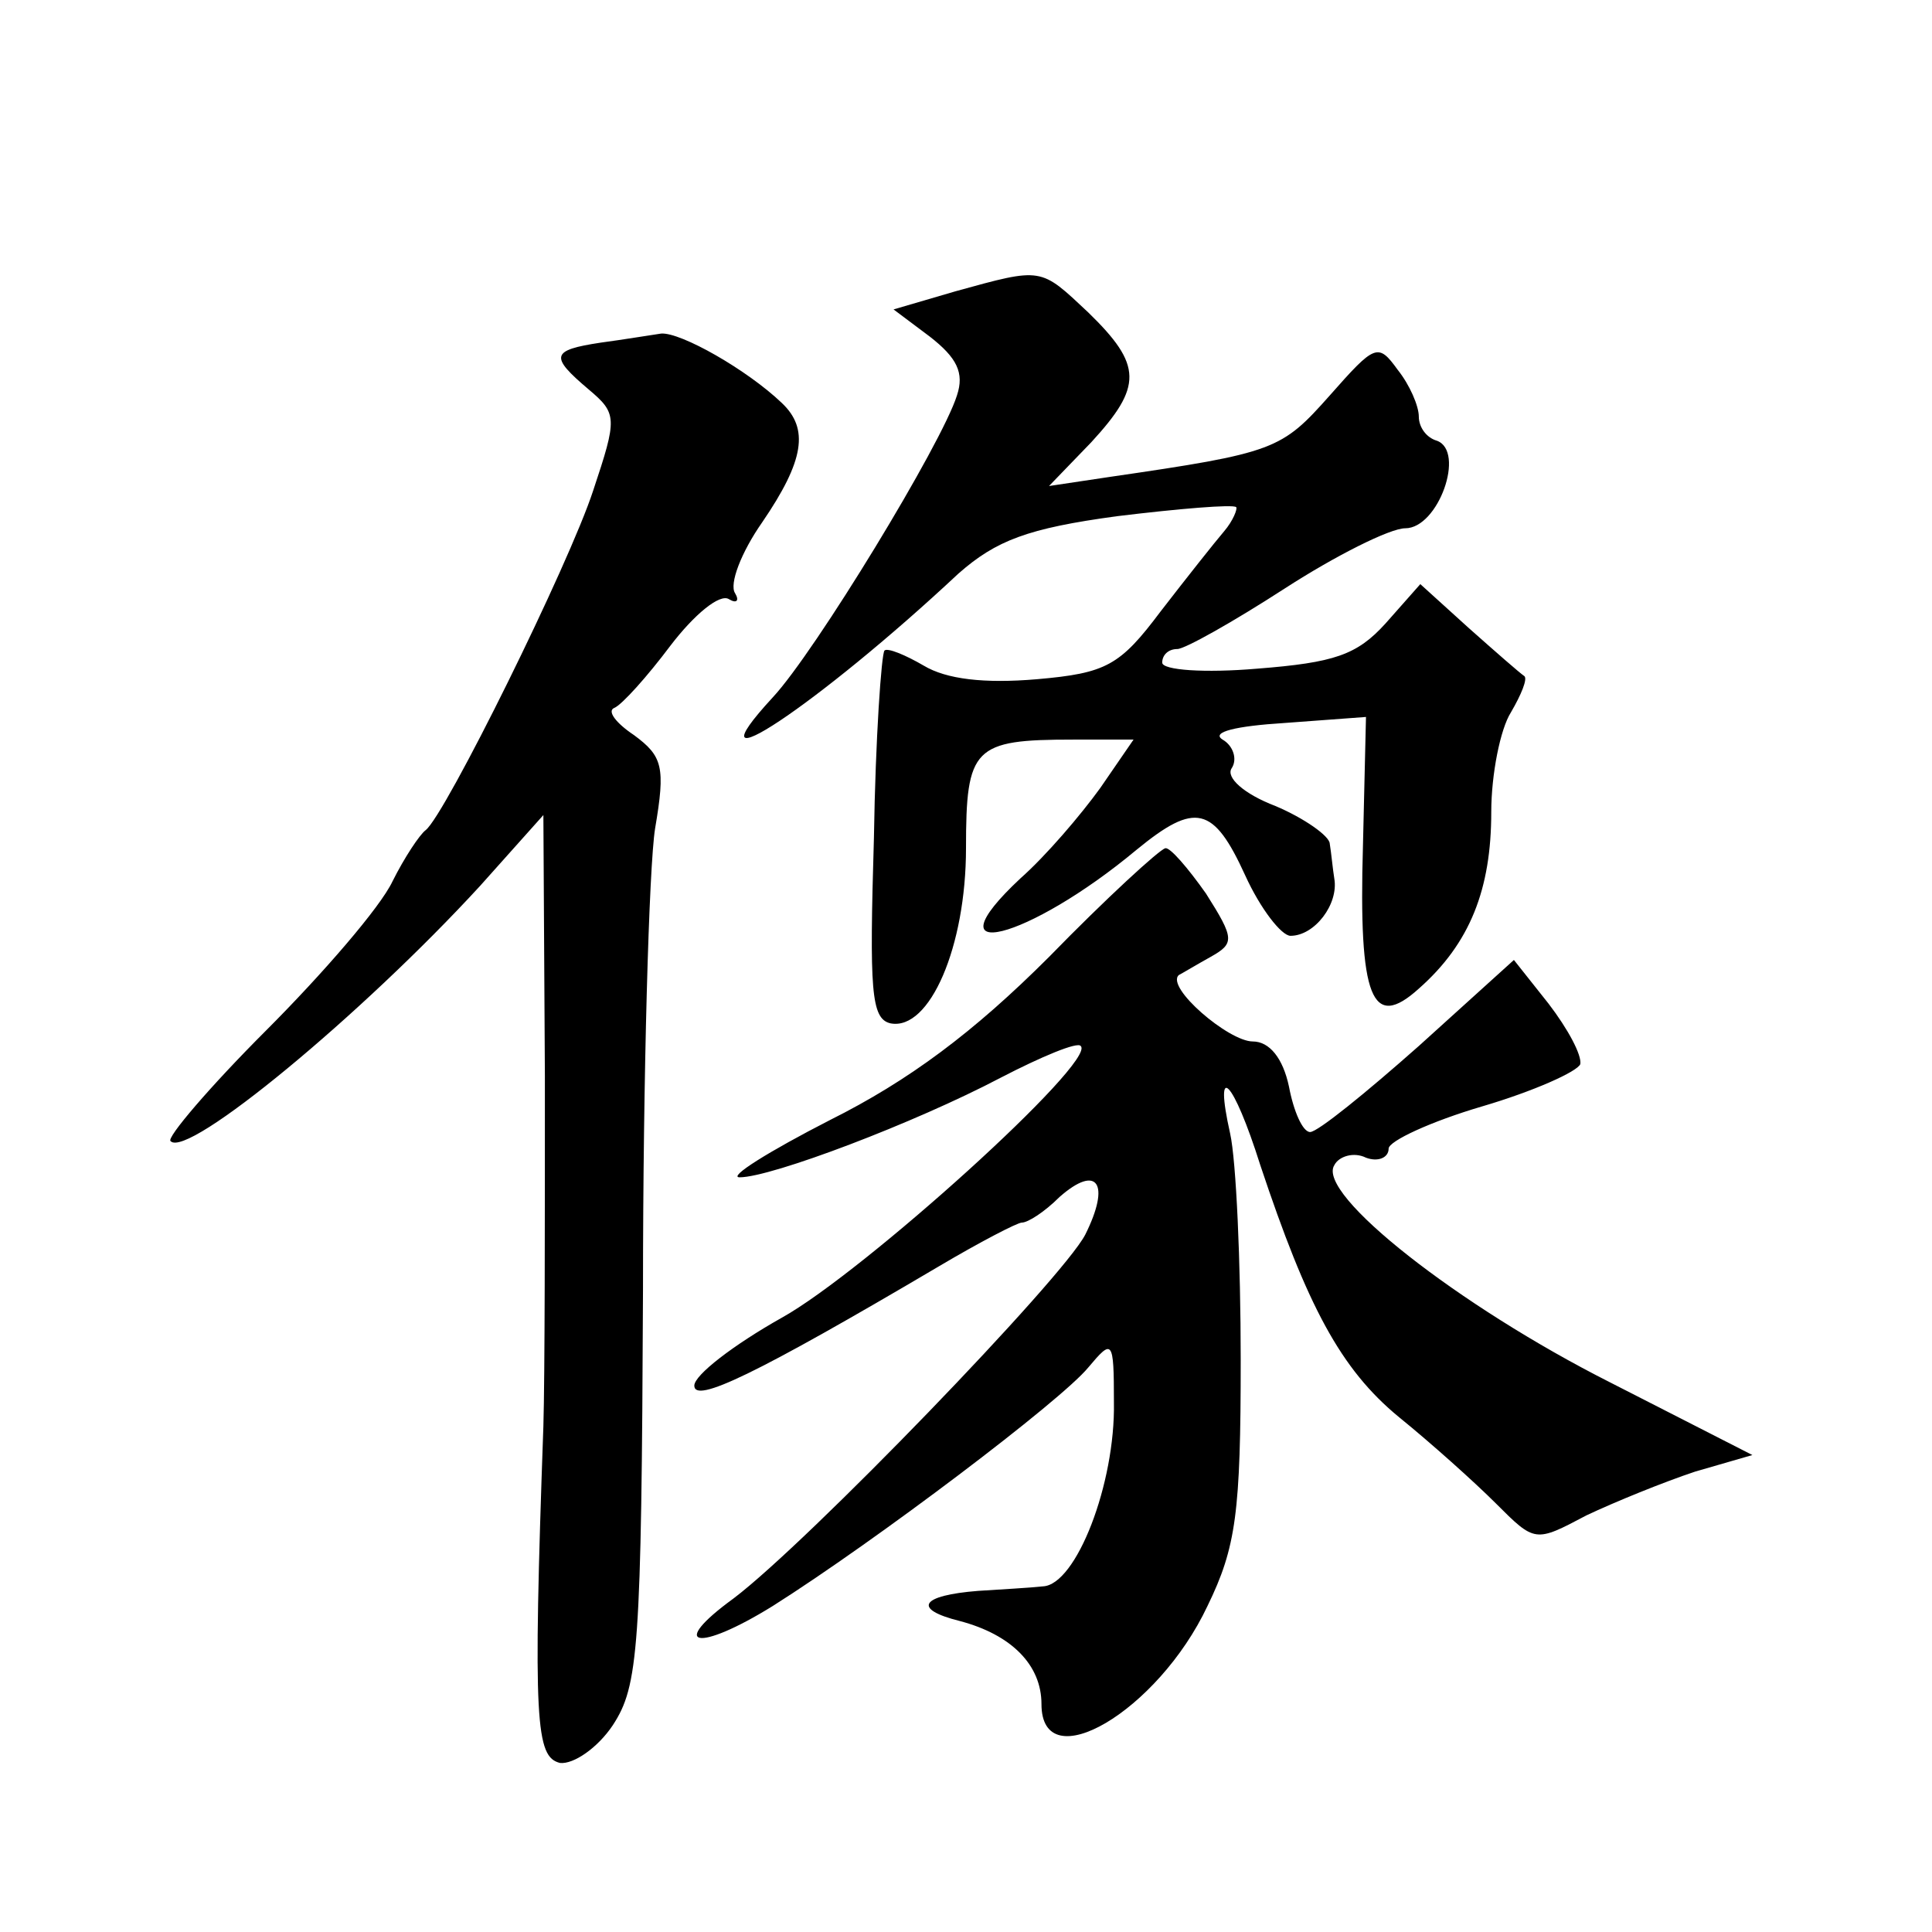 <?xml version="1.0" standalone="no"?>
<!DOCTYPE svg PUBLIC "-//W3C//DTD SVG 20010904//EN"
 "http://www.w3.org/TR/2001/REC-SVG-20010904/DTD/svg10.dtd">
<svg version="1.0" xmlns="http://www.w3.org/2000/svg"
 width="128pt" height="128pt" viewBox="0 0 128 128"
 preserveAspectRatio="xMidYMid meet">
<g transform="translate(0,128) scale(0.1,-0.1)"
fill="#0" stroke="none">
<path d="M633 1087 l-41 -12 24 -18 c18 -14 23 -24 18 -39 -10 -32 -94 -170 -122
-200 -59 -64 30 -5 123 82 25 22 46 30 105 38 41 5 77 8 79 6 1 -1 -2 -9 -8 -16
-6 -7 -25 -31 -42 -53 -27 -36 -36 -41 -82 -45 -35 -3 -60 0 -75 9 -12 7 -24 12
-26 10 -2 -2 -6 -58 -7 -124 -3 -101 -2 -120 11 -123 26 -5 50 51 50 116 0 67 5
72 71 72 l40 0 -22 -32 c-13 -18 -36 -45 -53 -60 -62 -58 5 -41 77 19 39 32 51
29 72 -17 10 -22 24 -40 30 -40 16 0 32 21 29 38 -1 6 -2 17 -3 23 0 5 -17 17 -36
25 -21 8 -33 19 -29 25 4 6 1 15 -6 19 -8 5 9 9 41 11 l54 4 -2 -85 c-3 -102 6
-123 37 -95 34 30 48 66 48 117 0 25 6 55 13 66 7 12 11 22 9 24 -3 2 -19 16 -37
32 l-32 29 -23 -26 c-19 -21 -34 -26 -85 -30 -35 -3 -63 -1 -63 4 0 5 4 9 10 9
5 0 37 18 71 40 34 22 70 40 80 40 22 0 40 51 21 58 -7 2 -12 9 -12 16 0 7 -6 21
-14 31 -13 18 -15 17 -45 -17 -32 -36 -36 -38 -146 -54 l-40 -6 28 29 c34 37 34
51 -2 86 -32 30 -30 30 -88 14z M398 1053 c-33 -5 -34 -9 -8 -31 19 -16 19 -19
3 -67 -16 -49 -98 -215 -111 -225 -4 -3 -14 -18 -22 -34 -8 -17 -46 -61 -84 -99
-37 -37 -66 -71 -63 -73 11 -12 127 84 205 169 l42 47 1 -173 c0 -94 0 -199 -1
-232 -7 -197 -5 -219 11 -223 9 -1 25 10 35 25 17 26 19 50 20 288 0 143 4 281
8 306 7 41 5 48 -14 62 -12 8 -18 16 -13 18 5 2 22 21 37 41 16 21 33 35 39 31
5 -3 7 -1 4 4 -4 6 4 27 18 47 28 41 31 62 13 79 -23 22 -67 47 -80 46 -7 -1 -25
-4 -40 -6z M695 646 c-50 -50 -93 -82 -145 -108 -41 -21 -68 -38 -60 -38 21 0 116
36 173 66 27 14 51 24 53 21 11 -10 -144 -150 -198 -180 -32 -18 -58 -38 -58 -45
0 -12 40 7 162 79 27 16 52 29 55 29 4 0 15 7 25 17 25 22 34 9 17 -25 -15 -29
-184 -204 -233 -241 -44 -32 -24 -36 26 -5 68 43 191 136 209 158 16 19 17 19 17
-23 1 -54 -25 -121 -47 -122 -9 -1 -28 -2 -43 -3 -38 -3 -44 -12 -12 -20 34 -9
54 -29 54 -55 0 -50 77 -5 110 65 19 39 22 62 22 163 0 65 -3 132 -7 150 -11 49
2 36 20 -21 31 -93 53 -135 92 -167 21 -17 50 -43 64 -57 26 -26 26 -26 60 -8 19
9 51 22 72 29 l38 11 -94 48 c-101 51 -195 125 -183 144 3 6 13 9 21 5 8 -3 15
0 15 6 0 5 28 18 62 28 34 10 63 23 65 28 1 6 -8 23 -21 40 l-23 29 -63 -57 c-35
-31 -67 -57 -72 -57 -5 0 -11 14 -14 30 -4 19 -13 30 -24 30 -16 0 -58 36 -49 44
2 1 12 7 21 12 16 9 16 12 -3 42 -12 17 -24 31 -27 30 -4 -1 -39 -33 -77 -72z"/>
</g>
</svg>
